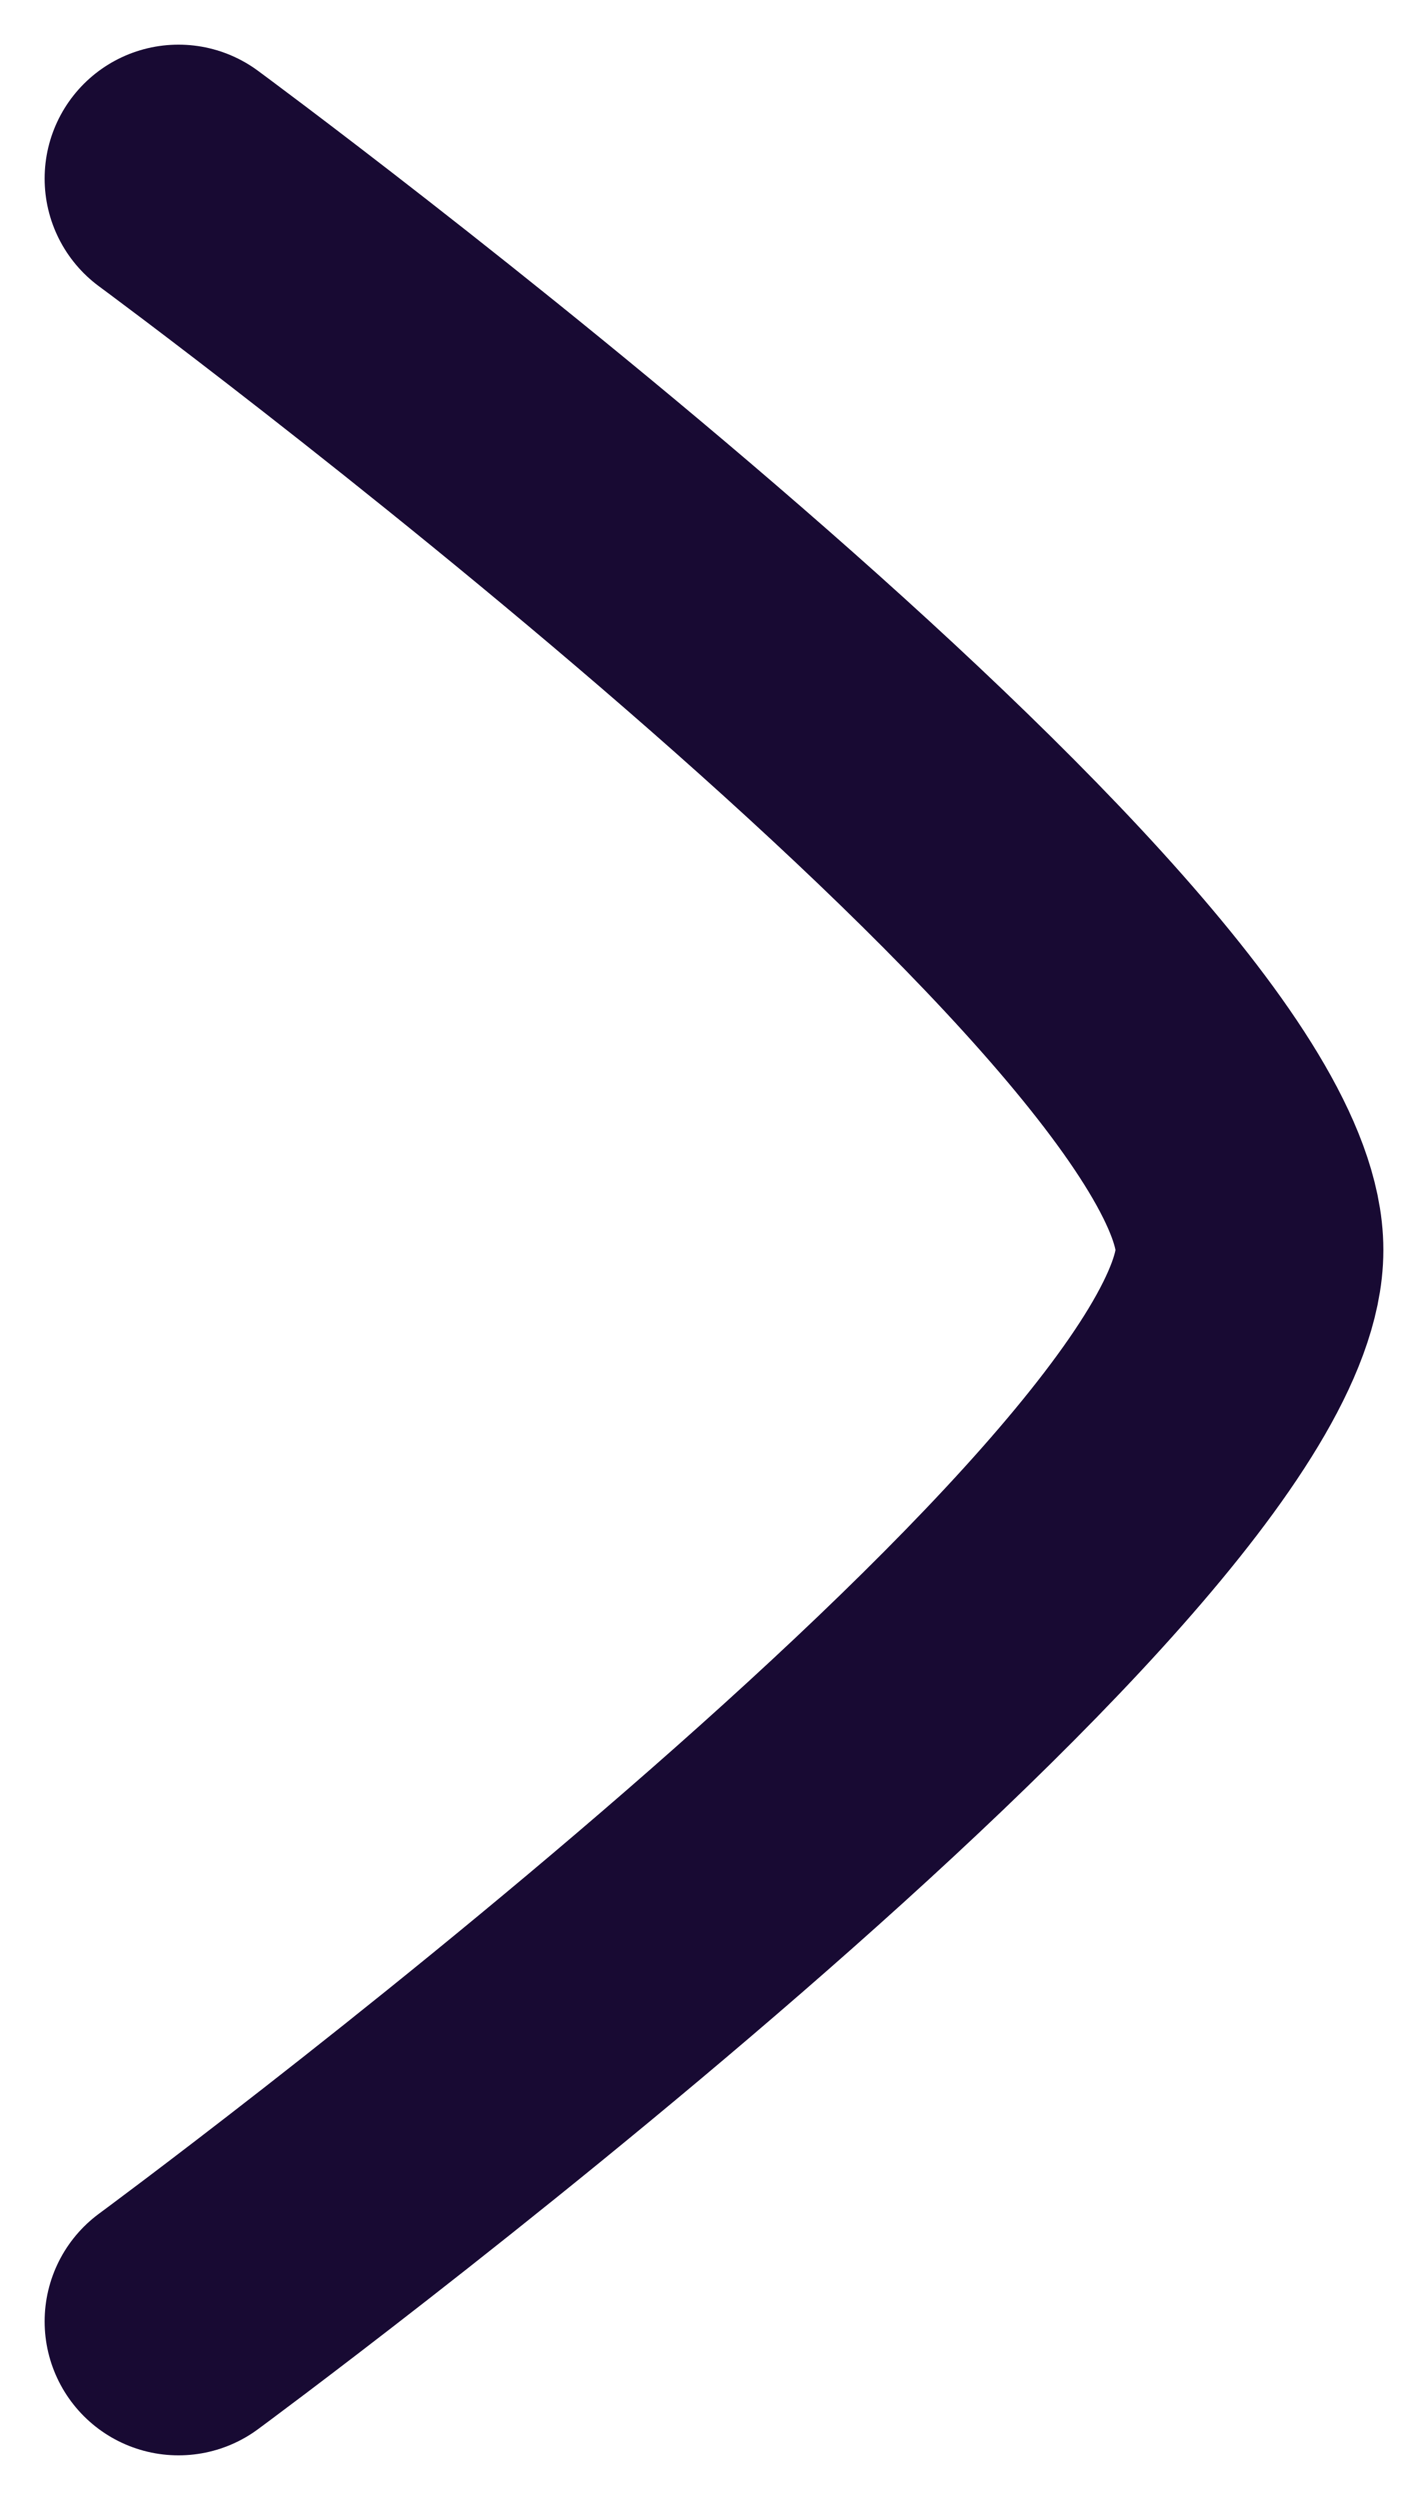 <svg width="8" height="14" viewBox="0 0 8 14" fill="none" xmlns="http://www.w3.org/2000/svg">
<path d="M1 13C1 13 7 8.581 7 7C7 5.419 1 1 1 1" stroke="#180A33" stroke-width="1.5" stroke-linecap="round" stroke-linejoin="round"/>
</svg>
